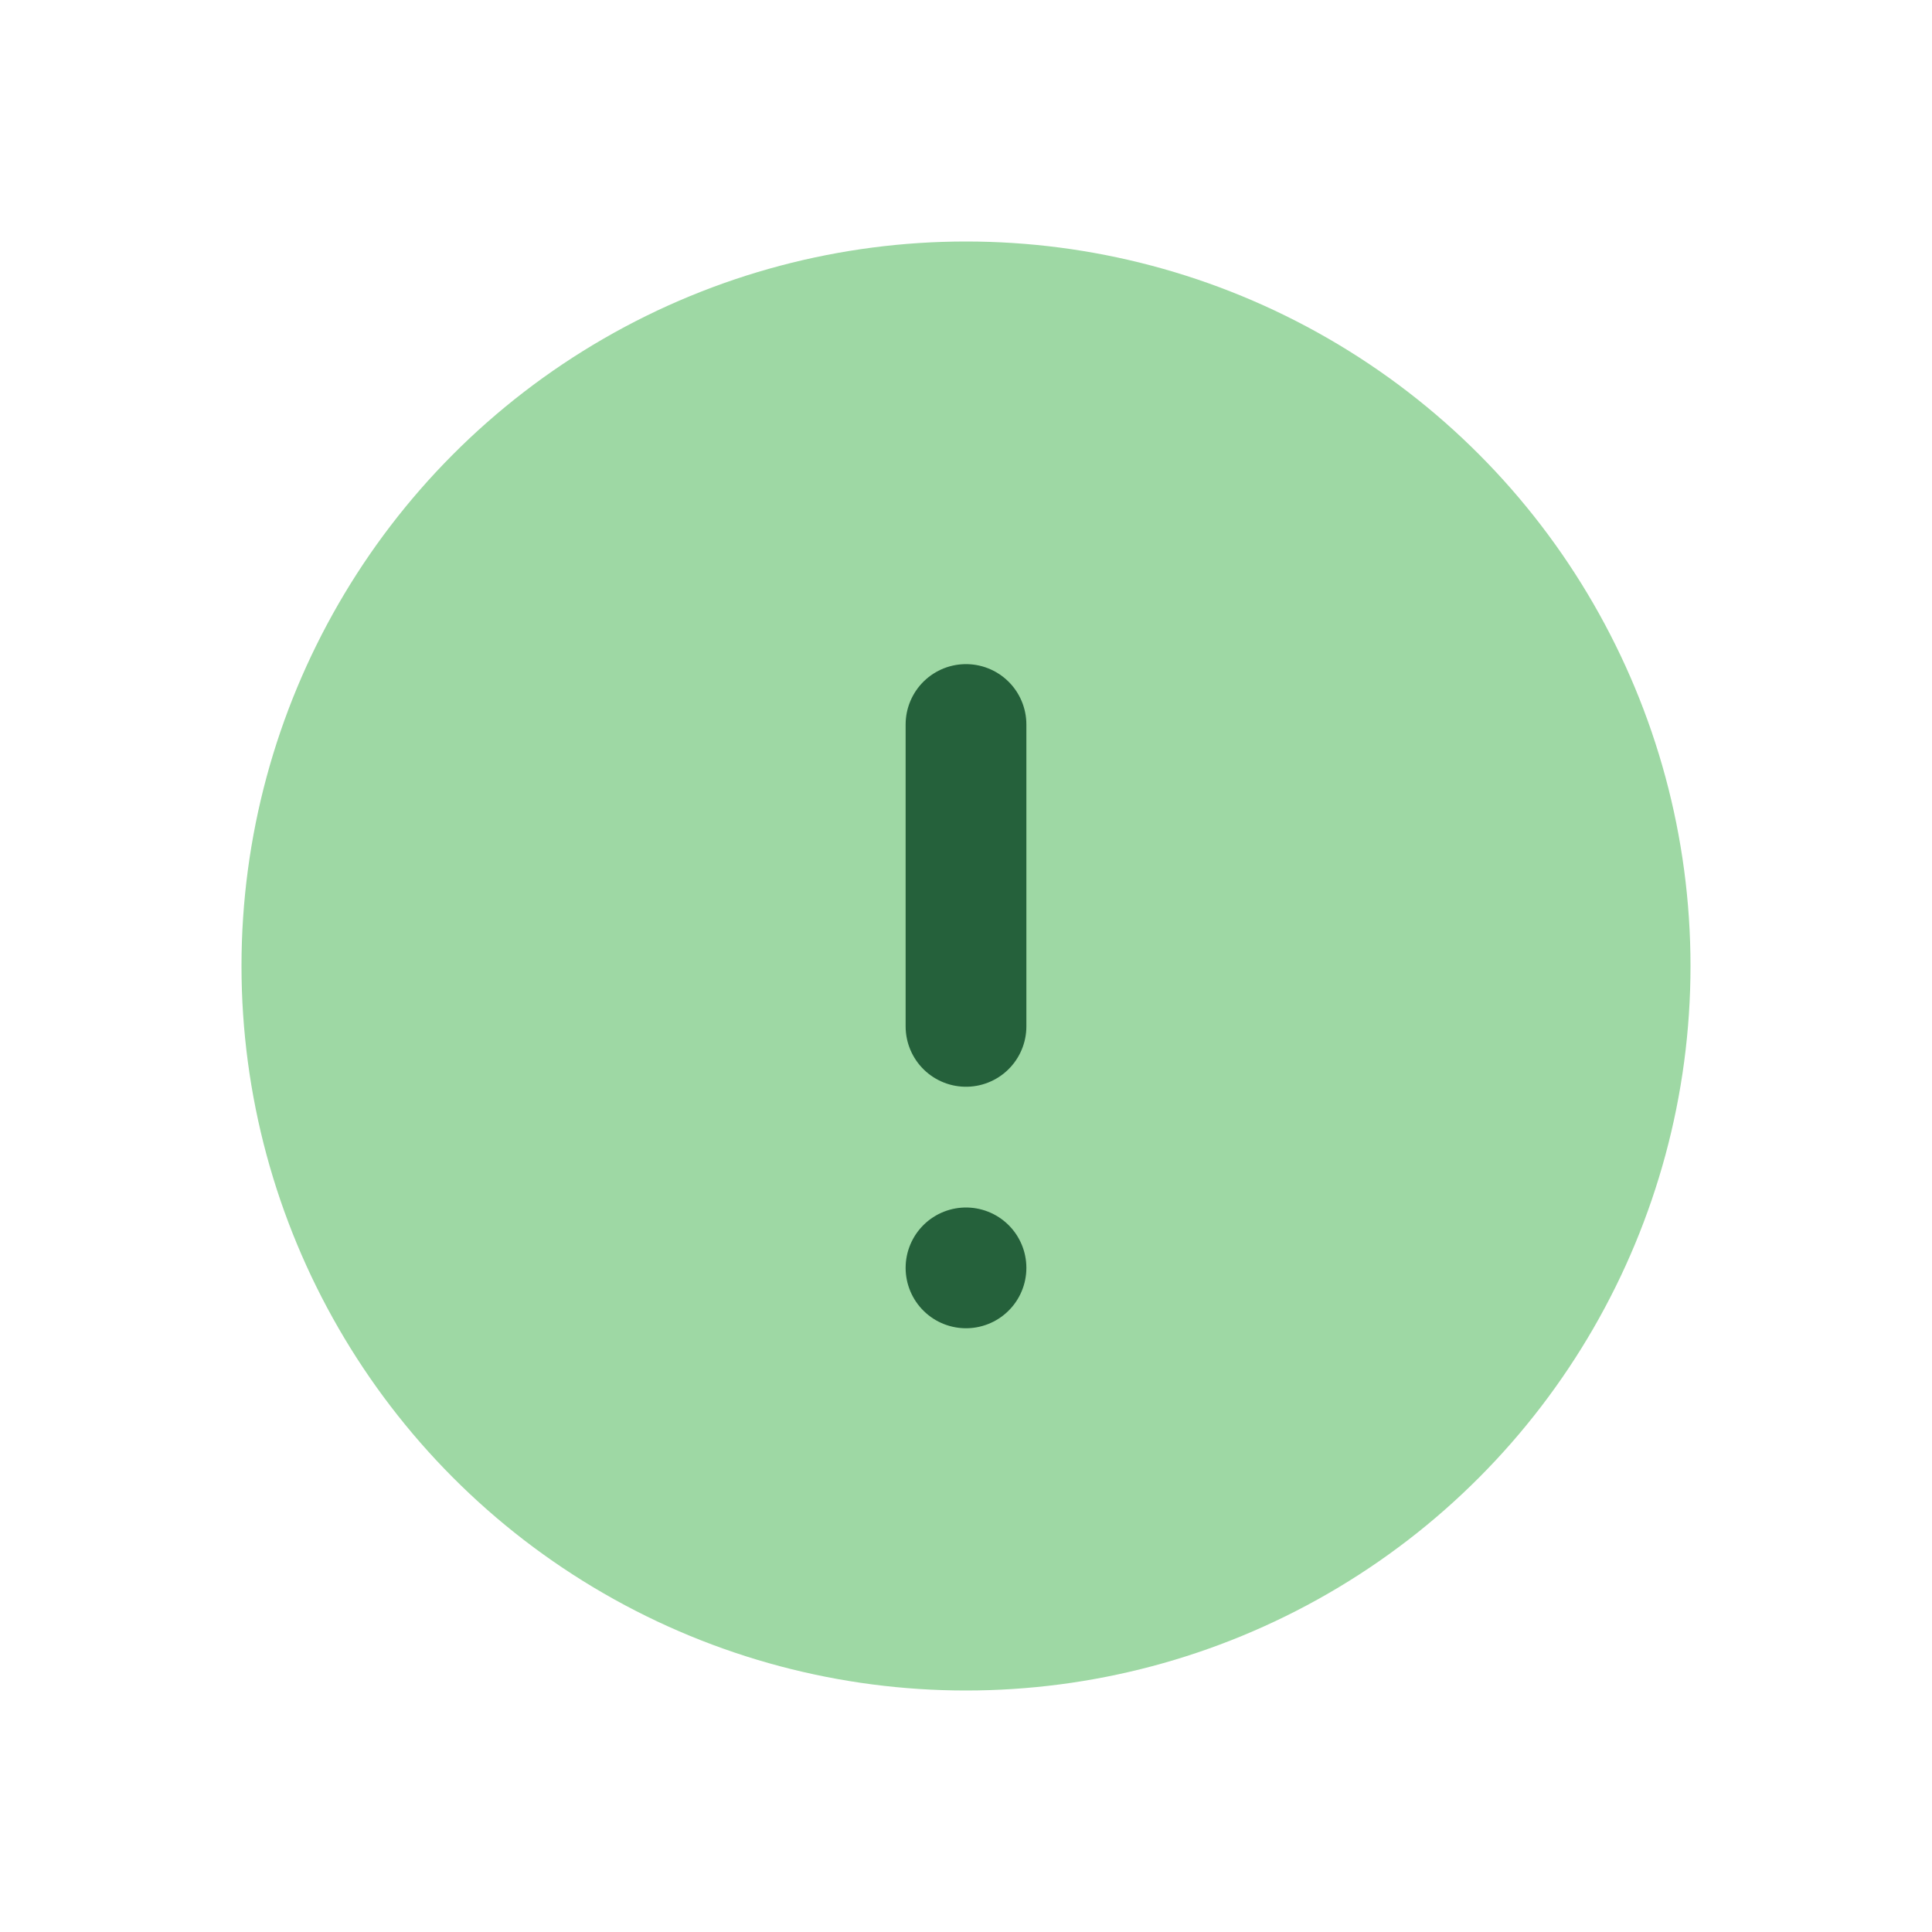 <?xml version="1.0" encoding="UTF-8"?>
<svg xmlns="http://www.w3.org/2000/svg" width="32" height="32" viewBox="0 0 32 32"><circle cx="16" cy="16" r="12" fill="#9ED8A4"/><path d="M16 12v5M16 21h0" stroke="#25613B" stroke-width="2" stroke-linecap="round"/></svg>